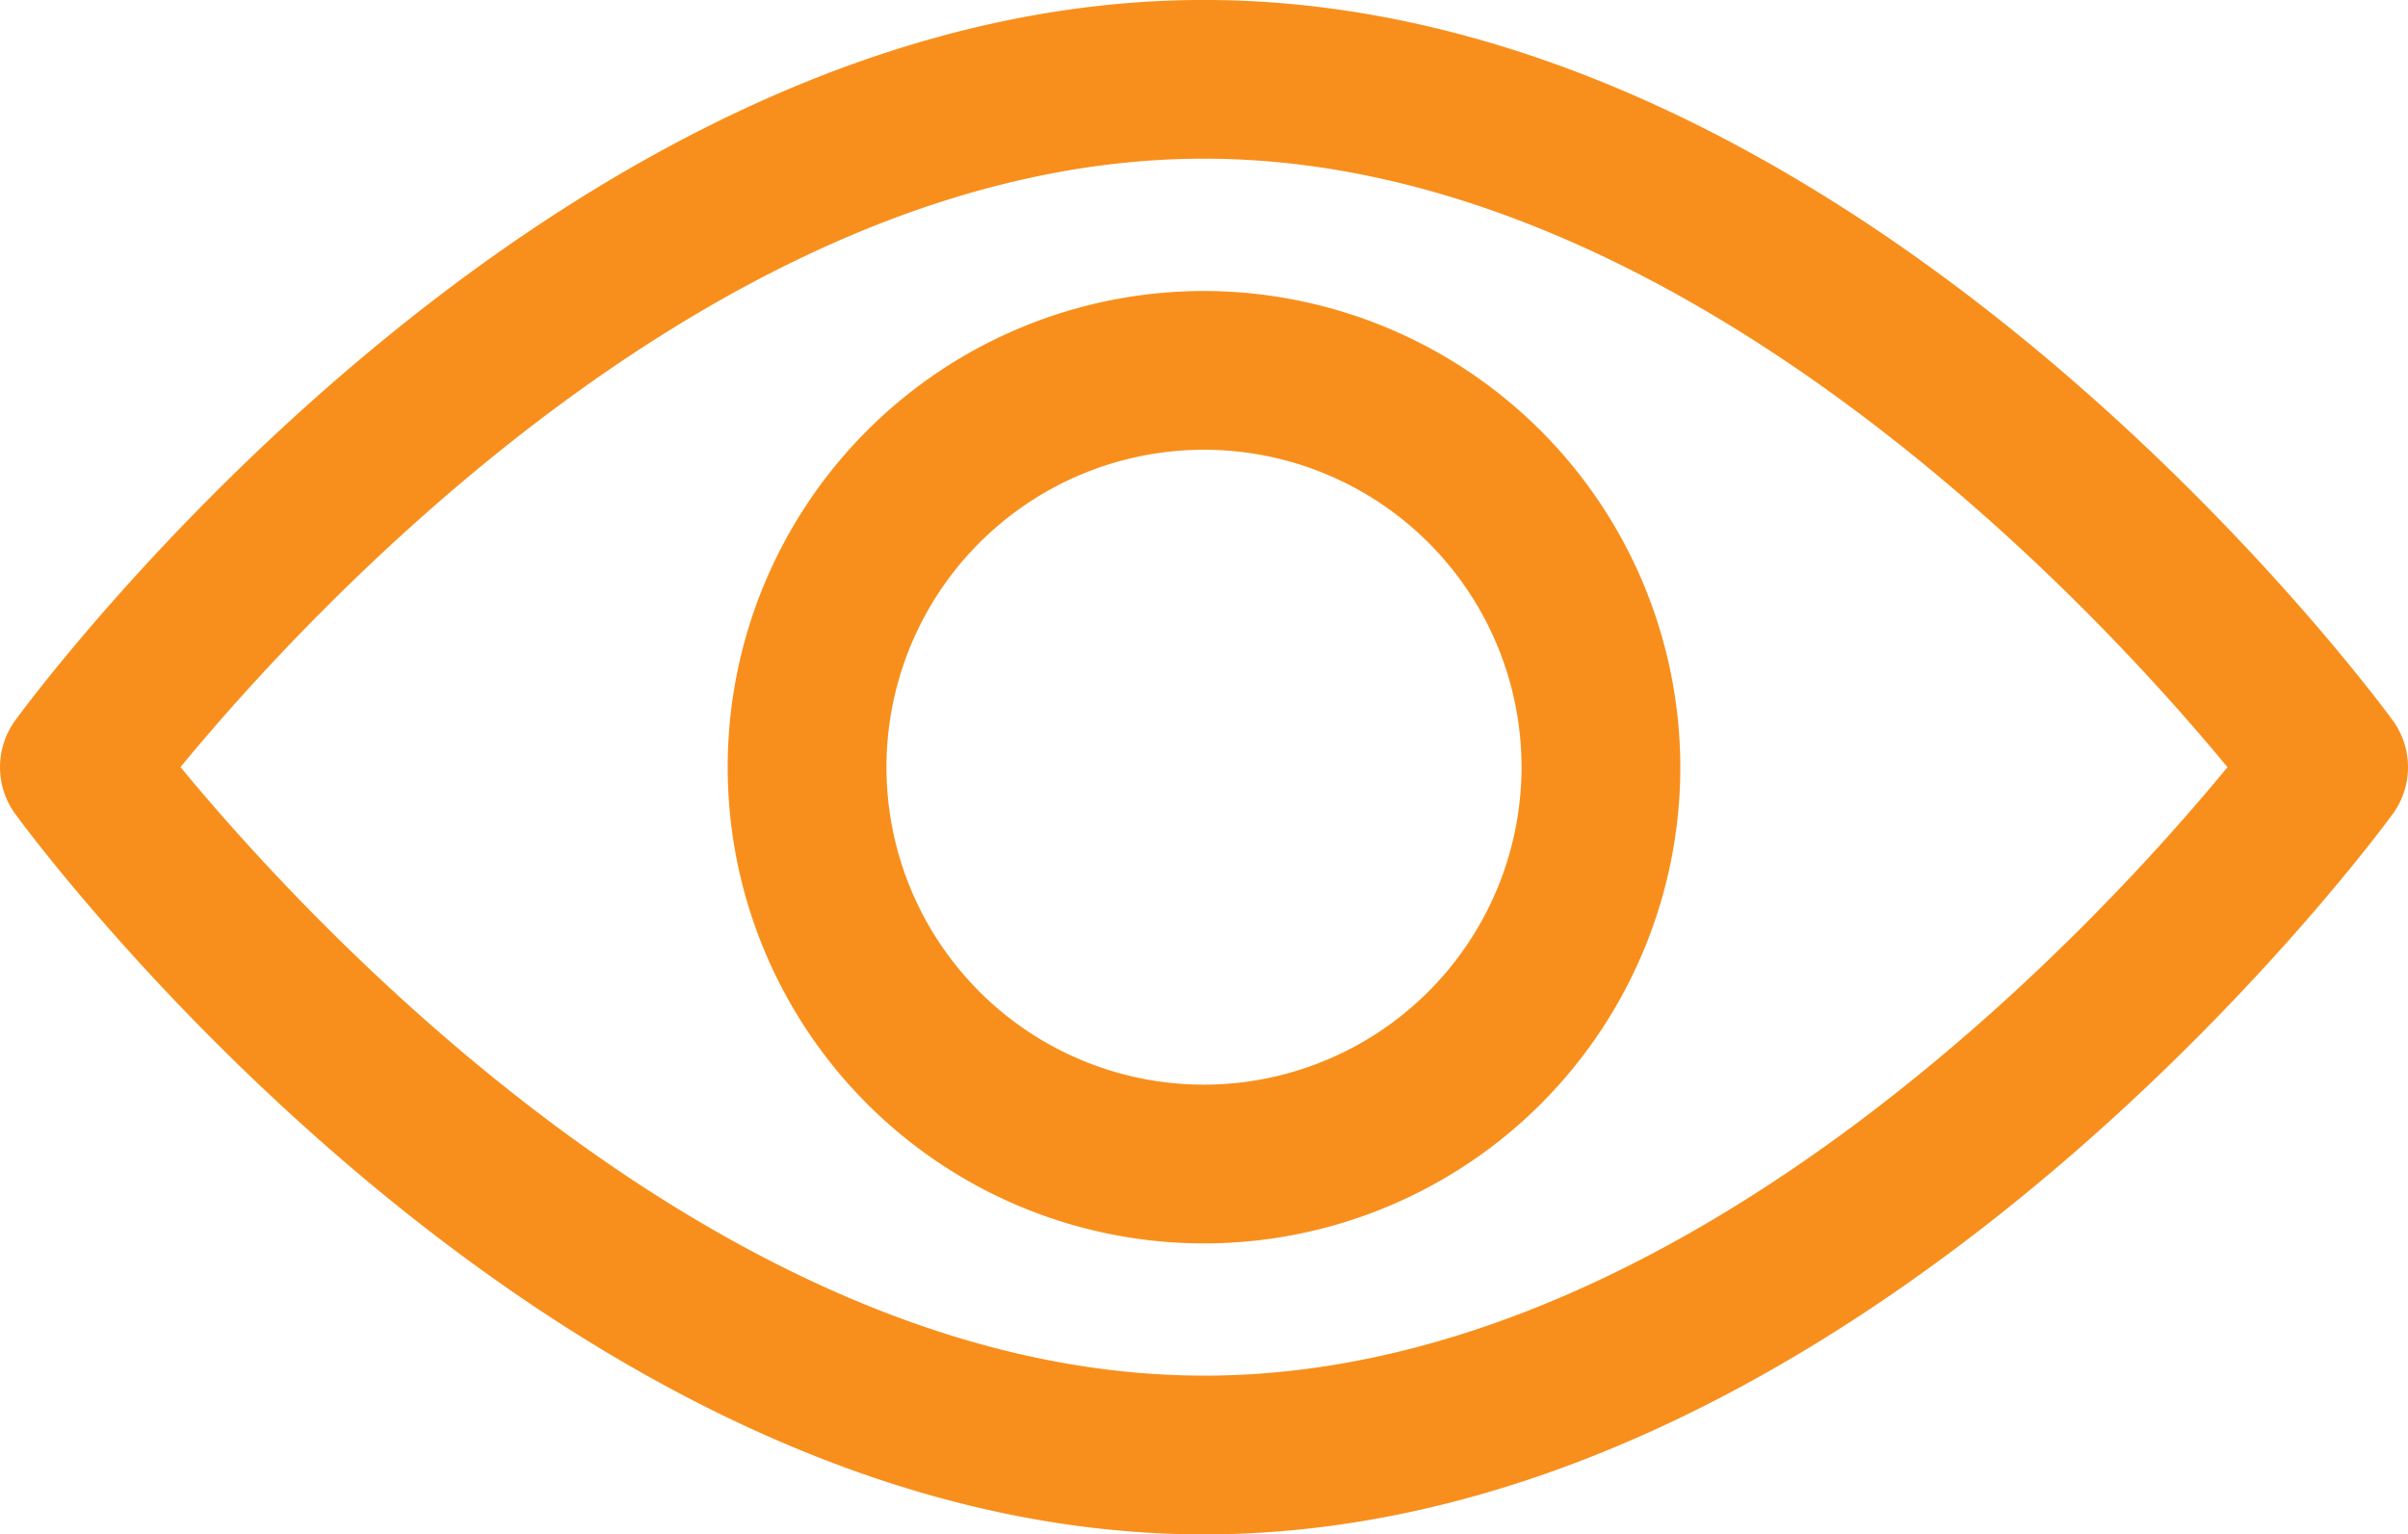 <svg xmlns="http://www.w3.org/2000/svg" width="133.9" height="85.343" viewBox="0 0 133.9 85.343">
  <g id="Grupo_85" data-name="Grupo 85" transform="translate(-6219.982 -2752.171)">
    <g id="visao" transform="translate(6219.982 2752.171)">
      <g id="Grupo_75" data-name="Grupo 75" transform="translate(0 0)">
        <g id="Grupo_74" data-name="Grupo 74">
          <path id="Caminho_574" data-name="Caminho 574" d="M133.049,132.9c-1.2-1.636-29.7-40.067-66.1-40.067S2.045,131.266.85,132.9a4.419,4.419,0,0,0,0,5.21c1.195,1.636,29.7,40.067,66.1,40.067s64.9-38.431,66.1-40.066A4.413,4.413,0,0,0,133.049,132.9Zm-66.1,36.447c-26.814,0-50.037-25.507-56.912-33.846,6.866-8.346,30.041-33.84,56.912-33.84,26.813,0,50.035,25.5,56.912,33.846C117,143.855,93.821,169.349,66.949,169.349Z" transform="translate(0 -92.835)" fill="#f88f1c"/>
        </g>
      </g>
      <g id="Grupo_77" data-name="Grupo 77" transform="translate(40.464 16.186)">
        <g id="Grupo_76" data-name="Grupo 76">
          <path id="Caminho_575" data-name="Caminho 575" d="M181.208,154.725a26.486,26.486,0,1,0,26.486,26.486A26.516,26.516,0,0,0,181.208,154.725Zm0,44.143a17.657,17.657,0,1,1,17.657-17.657A17.677,17.677,0,0,1,181.208,198.868Z" transform="translate(-154.722 -154.725)" fill="#f88f1c"/>
        </g>
      </g>
    </g>
  </g>
</svg>
